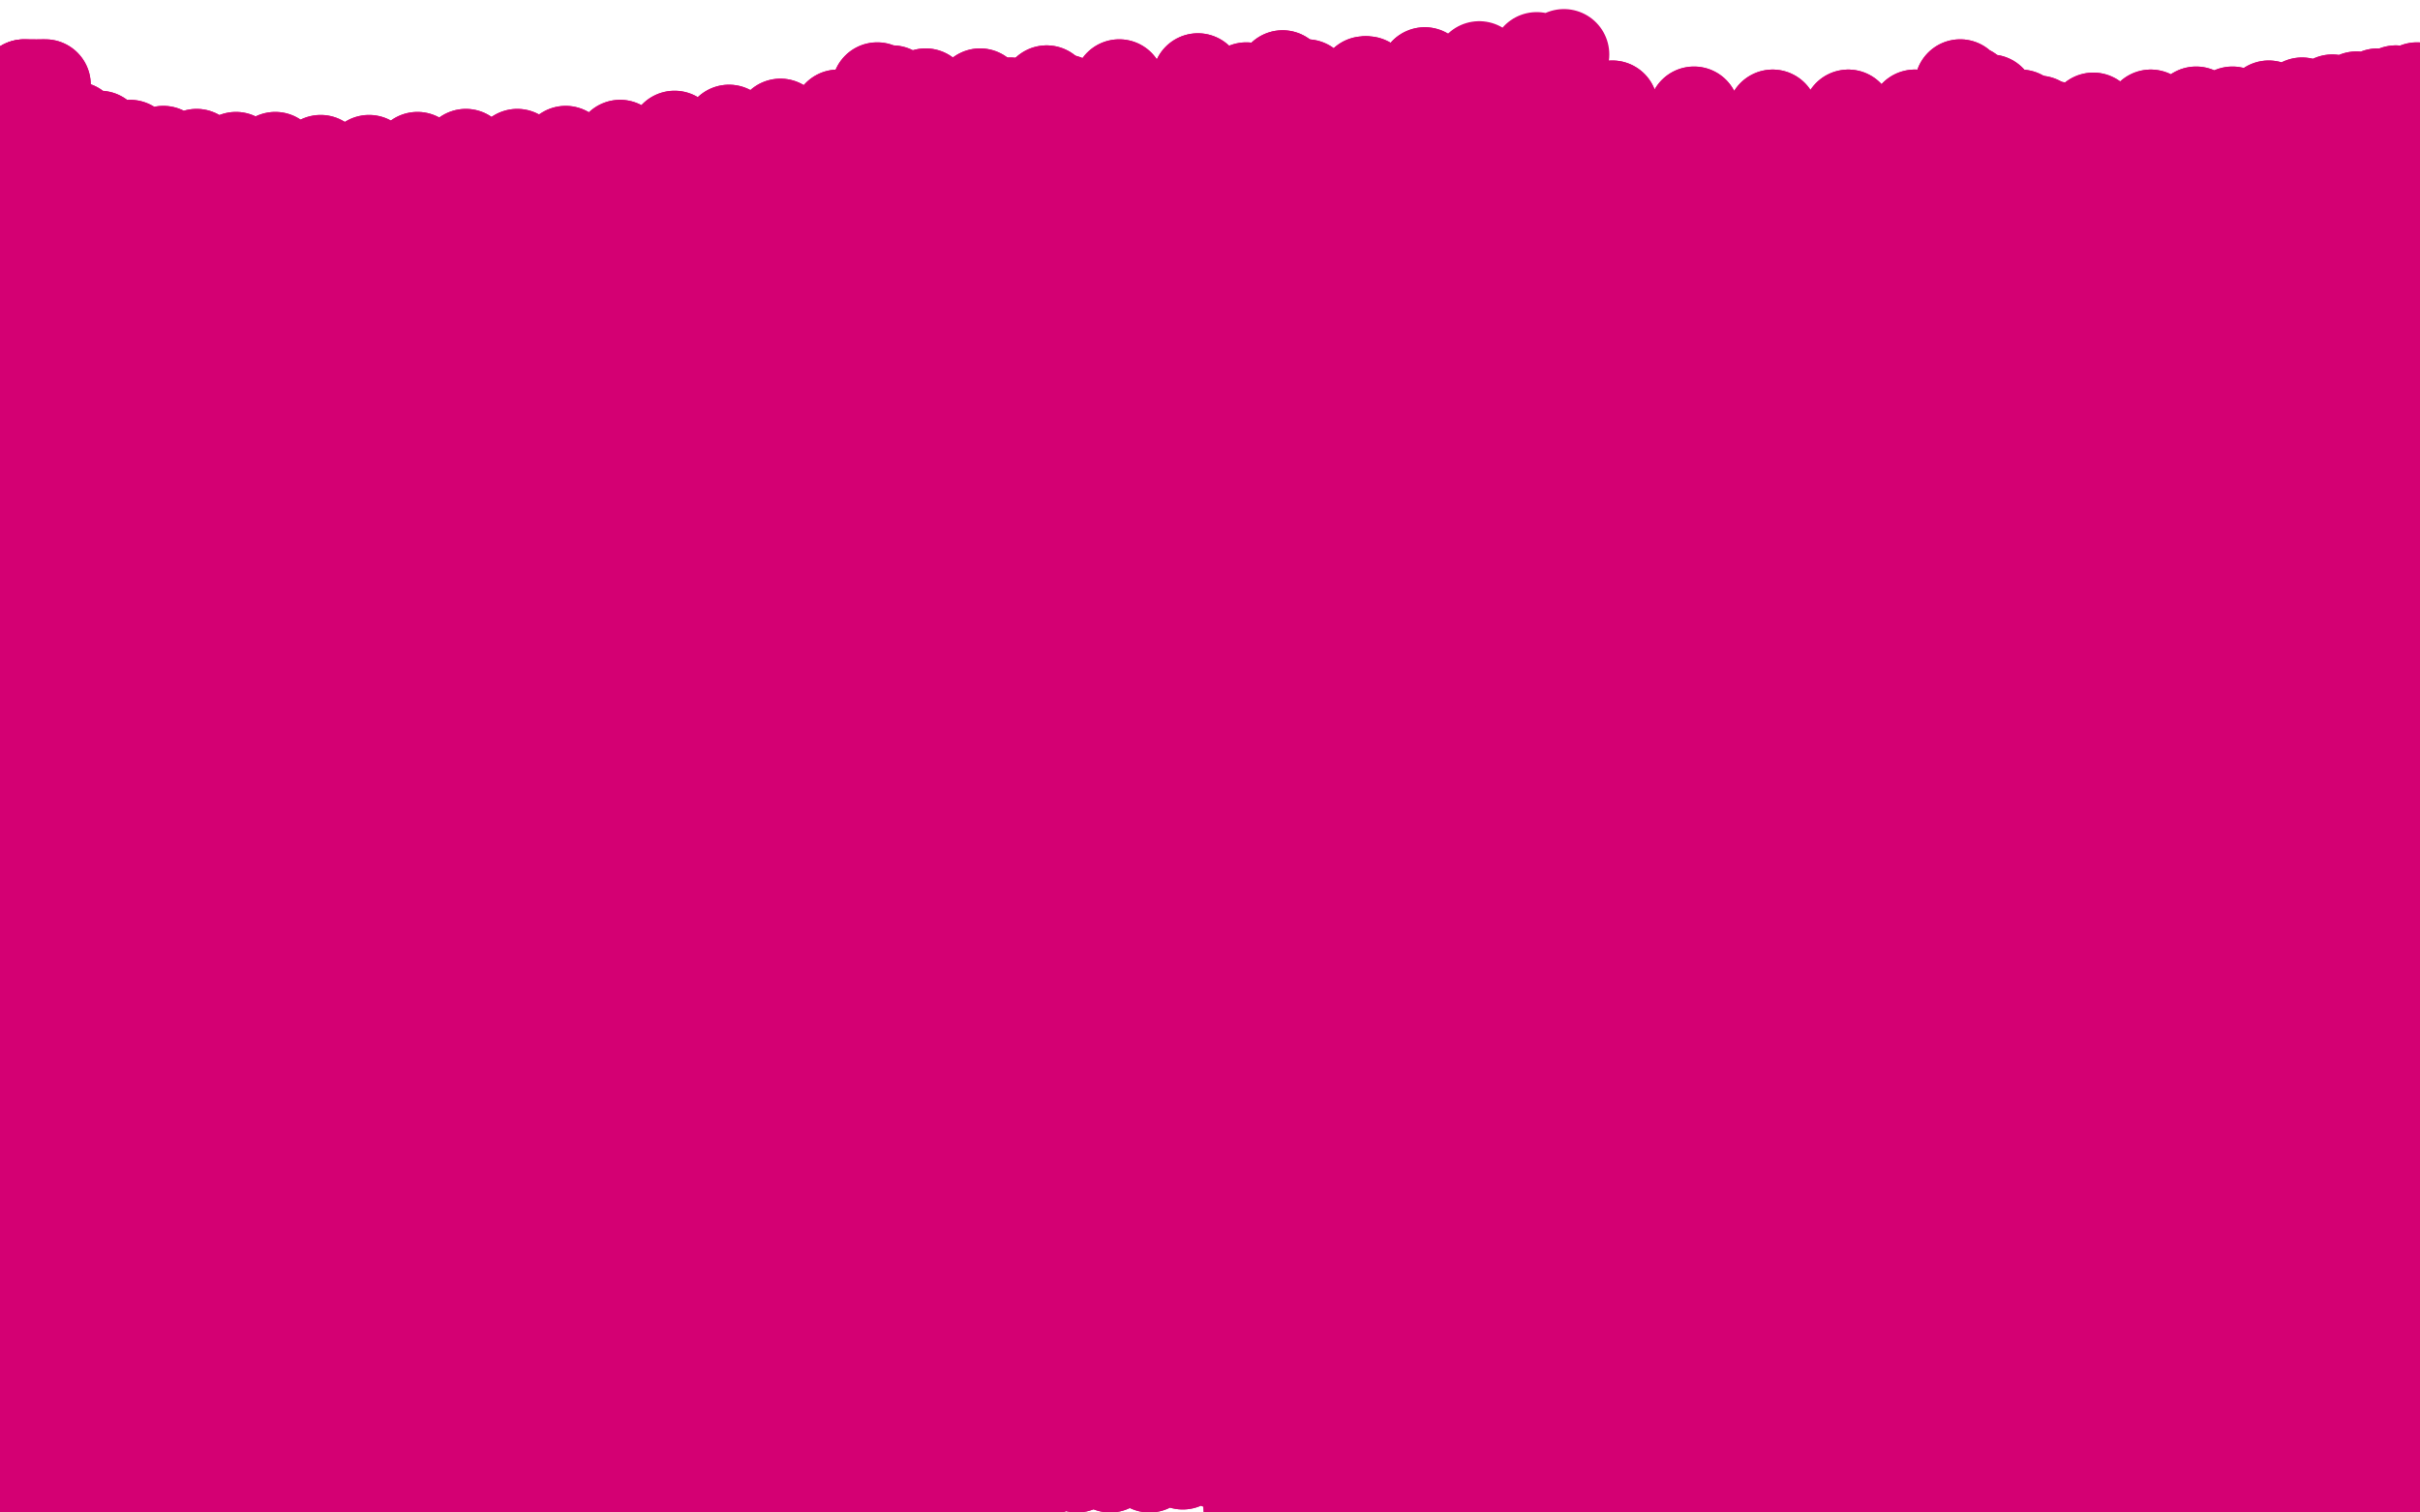 <?xml version="1.0" standalone="no"?>
<!DOCTYPE svg PUBLIC "-//W3C//DTD SVG 1.1//EN"
"http://www.w3.org/Graphics/SVG/1.1/DTD/svg11.dtd">

<svg width="800" height="500" version="1.1" xmlns="http://www.w3.org/2000/svg" xmlns:xlink="http://www.w3.org/1999/xlink" style="stroke-antialiasing: false"><desc>This SVG has been created on https://colorillo.com/</desc><rect x='0' y='0' width='800' height='500' style='fill: rgb(255,255,255); stroke-width:0' /><polyline points="153,351 151,351 151,351 160,112 160,112 150,350 150,350 160,112 160,112 149,349 149,349 160,112 160,112 149,349 162,113 150,349 163,114 152,349 167,115 155,350 171,117 160,351 175,118 167,352 178,120 173,353 184,122" style="fill: none; stroke: #d40073; stroke-width: 30; stroke-linejoin: round; stroke-linecap: round; stroke-antialiasing: false; stroke-antialias: 0; opacity: 1.0"/>
<polyline points="184,122 181,354 190,124 189,355 196,125 198,355 203,126 206,355 209,128 214,356 216,129 220,357 223,130 226,357 229,131 232,358 234,131 237,359 240,133 244,360 245,134 251,362 251,135 258,363 257,135 264,364 262,136 270,365 268,137 275,366 274,137 281,366 280,137 286,366 286,138 293,366 293,138 299,366 301,138 307,367 309,138 313,367 318,138 320,367 327,137 329,368 339,137 339,368 350,137 350,368 362,137 361,369 375,138 374,370 389,139 388,370 405,139 403,371 422,141 420,372 440,143 437,372 460,144 456,373 478,145 474,373 497,147 491,373 517,150 508,375 538,152" style="fill: none; stroke: #d40073; stroke-width: 30; stroke-linejoin: round; stroke-linecap: round; stroke-antialiasing: false; stroke-antialias: 0; opacity: 1.0"/>
<polyline points="642,169 612,391 652,171 620,392 659,171 627,394 665,172 633,395 670,172 639,395 675,174 643,395 679,174 646,395 683,175" style="fill: none; stroke: #d40073; stroke-width: 30; stroke-linejoin: round; stroke-linecap: round; stroke-antialiasing: false; stroke-antialias: 0; opacity: 1.0"/>
<polyline points="538,152 525,376 556,155 540,377 573,157 555,379 590,160 568,382 605,162 581,385 618,165 592,386 631,167 603,389 642,169" style="fill: none; stroke: #d40073; stroke-width: 30; stroke-linejoin: round; stroke-linecap: round; stroke-antialiasing: false; stroke-antialias: 0; opacity: 1.0"/>
<polyline points="683,175 648,395 687,175 650,395 689,175 652,396 692,175 655,396 694,176 657,396 696,176 658,396 698,176 659,396 699,176" style="fill: none; stroke: #d40073; stroke-width: 30; stroke-linejoin: round; stroke-linecap: round; stroke-antialiasing: false; stroke-antialias: 0; opacity: 1.0"/>
<polyline points="153,351 151,351 151,351 160,112 160,112 150,350 150,350 160,112 160,112 149,349 149,349 160,112 149,349 162,113 150,349 163,114 152,349 167,115 155,350 171,117 160,351 175,118 167,352 178,120 173,353 184,122 181,354 190,124 189,355 196,125 198,355 203,126 206,355 209,128 214,356 216,129 220,357 223,130 226,357 229,131 232,358 234,131 237,359 240,133 244,360 245,134 251,362 251,135 258,363 257,135 264,364 262,136 270,365 268,137 275,366 274,137 281,366 280,137 286,366 286,138 293,366 293,138 299,366 301,138 307,367 309,138 313,367 318,138 320,367 327,137 329,368 339,137 339,368 350,137 350,368 362,137 361,369 375,138 374,370 389,139 388,370 405,139 403,371 422,141 420,372 440,143 437,372 460,144 456,373 478,145 474,373 497,147 491,373 517,150 508,375 538,152 525,376 556,155 540,377 573,157 555,379 590,160 568,382 605,162 581,385 618,165 592,386 631,167 603,389 642,169 612,391 652,171 620,392 659,171 627,394 665,172 633,395 670,172 639,395 675,174 643,395 679,174 646,395 683,175 648,395 687,175 650,395 689,175 652,396 692,175 655,396 694,176 657,396 696,176 658,396 698,176 659,396 699,176 659,396 700,176" style="fill: none; stroke: #d40073; stroke-width: 30; stroke-linejoin: round; stroke-linecap: round; stroke-antialiasing: false; stroke-antialias: 0; opacity: 1.0"/>
<polyline points="222,304 221,304 221,304 236,77 236,77 223,305 223,305 237,77 237,77 225,306 225,306 240,78 240,78 230,306 230,306 244,79 244,79 234,307 234,307 249,80 249,80 240,308 240,308 255,81 255,81 246,309 246,309 260,81 260,81 252,310 266,83 257,310 272,84 263,310 279,85 270,312 285,87 277,314 292,89 285,316 299,92 293,319 307,95 302,321 316,99 312,324 325,102 323,326 337,105 334,327 348,107 346,327 361,107 361,327 376,107 376,325 393,107 391,324 411,106 406,323 429,105 421,323 446,105 437,324 463,107 454,325 482,108 471,327 500,109 488,329 518,111 503,331 537,115 520,332 555,118 538,336 573,121 555,342 592,126 570,347 609,132 584,355 625,138 599,362 641,145" style="fill: none; stroke: #d40073; stroke-width: 30; stroke-linejoin: round; stroke-linecap: round; stroke-antialiasing: false; stroke-antialias: 0; opacity: 1.0"/>
<polyline points="222,304 221,304 221,304 236,77 236,77 223,305 223,305 237,77 237,77 225,306 225,306 240,78 240,78 230,306 230,306 244,79 244,79 234,307 234,307 249,80 249,80 240,308 240,308 255,81 255,81 246,309 246,309 260,81 252,310 266,83 257,310 272,84 263,310 279,85 270,312 285,87 277,314 292,89 285,316 299,92 293,319 307,95 302,321 316,99 312,324 325,102 323,326 337,105 334,327 348,107 346,327 361,107 361,327 376,107 376,325 393,107 391,324 411,106 406,323 429,105 421,323 446,105 437,324 463,107 454,325 482,108 471,327 500,109 488,329 518,111 503,331 537,115 520,332 555,118 538,336 573,121 555,342 592,126 570,347 609,132 584,355 625,138 599,362 641,145 606,366 650,148" style="fill: none; stroke: #d40073; stroke-width: 30; stroke-linejoin: round; stroke-linecap: round; stroke-antialiasing: false; stroke-antialias: 0; opacity: 1.0"/>
<polyline points="432,265 435,265 435,265 479,44 479,44 441,265 441,265 486,46 486,46 454,267 454,267 496,48 496,48 470,271 470,271 509,52 509,52 488,275 488,275 523,56 523,56 504,278 504,278 539,59 539,59 521,280 521,280 556,62 556,62 538,279 573,63 555,278 592,64 573,278 611,64 583,277 620,65 607,277 648,68 622,277 666,69 637,277 682,69" style="fill: none; stroke: #d40073; stroke-width: 30; stroke-linejoin: round; stroke-linecap: round; stroke-antialiasing: false; stroke-antialias: 0; opacity: 1.0"/>
<polyline points="432,265 435,265 435,265 479,44 479,44 441,265 441,265 486,46 486,46 454,267 454,267 496,48 496,48 470,271 470,271 509,52 509,52 488,275 488,275 523,56 523,56 504,278 504,278 539,59 539,59 521,280 521,280 556,62 538,279 573,63 555,278 592,64 573,278 611,64 583,277 620,65 607,277 648,68 622,277 666,69 637,277 682,69 644,276 690,69" style="fill: none; stroke: #d40073; stroke-width: 30; stroke-linejoin: round; stroke-linecap: round; stroke-antialiasing: false; stroke-antialias: 0; opacity: 1.0"/>
<polyline points="596,221 596,223 596,223 648,28 648,28 601,225 601,225 651,30 651,30 609,228 609,228 658,33 658,33 620,232 620,232 668,38 668,38 631,235 631,235 680,42 680,42 644,236 644,236 693,46 693,46" style="fill: none; stroke: #d40073; stroke-width: 30; stroke-linejoin: round; stroke-linecap: round; stroke-antialiasing: false; stroke-antialias: 0; opacity: 1.0"/>
<polyline points="596,221 596,223 596,223 648,28 648,28 601,225 601,225 651,30 651,30 609,228 609,228 658,33 658,33 620,232 620,232 668,38 668,38 631,235 631,235 680,42 680,42 644,236 644,236 693,46 659,238 707,48 672,238 722,48 686,237 739,47 700,234 756,45 714,232 774,42 728,228 790,38 735,227 798,37" style="fill: none; stroke: #d40073; stroke-width: 30; stroke-linejoin: round; stroke-linecap: round; stroke-antialiasing: false; stroke-antialias: 0; opacity: 1.0"/>
<polyline points="25,500 25,500 25,500 19,282 19,282 26,498 26,498 20,282 20,282 27,497 27,497 20,282 20,282 28,496 28,496 22,282 22,282 29,496 29,496 22,283 22,283 31,496 31,496 24,284 24,284 31,495 25,284 33,495 26,284 34,494 27,284 35,494 28,284 37,494 29,284 39,494 31,284 40,494 31,284 42,494 33,284 44,495 35,284 44,495 36,284 46,495 37,284 46,495 38,284 47,495 39,284 48,495 40,284 49,495 40,284 50,495 41,284 52,495 42,284 53,496 44,284 54,496 46,284 55,496 47,284 57,496 49,284" style="fill: none; stroke: #d40073; stroke-width: 30; stroke-linejoin: round; stroke-linecap: round; stroke-antialiasing: false; stroke-antialias: 0; opacity: 1.0"/>
<polyline points="49,284 59,496 50,284 61,496 53,285 63,496 55,285 64,496 57,286 65,496 58,286 67,496 60,286 68,496 62,286 70,497 64,286 72,497 67,286 74,496 68,286 76,496 70,287 78,496 73,287 81,496 76,287 84,496 79,287" style="fill: none; stroke: #d40073; stroke-width: 30; stroke-linejoin: round; stroke-linecap: round; stroke-antialiasing: false; stroke-antialias: 0; opacity: 1.0"/>
<polyline points="79,287 87,496 82,287 92,496 86,288 96,496 91,288 101,495 96,288 106,494 101,288 112,494 107,288 119,493 113,288" style="fill: none; stroke: #d40073; stroke-width: 30; stroke-linejoin: round; stroke-linecap: round; stroke-antialiasing: false; stroke-antialias: 0; opacity: 1.0"/>
<polyline points="244,285 249,491 254,285 258,490 263,285 267,489 271,285 275,489 280,285 283,489 288,285 290,489 297,285 298,488 306,286" style="fill: none; stroke: #d40073; stroke-width: 30; stroke-linejoin: round; stroke-linecap: round; stroke-antialiasing: false; stroke-antialias: 0; opacity: 1.0"/>
<polyline points="113,288 126,493 121,288 132,492 128,288 141,491 136,287 149,491 145,287 157,490 154,286 165,489 163,286 175,489 174,285 184,489 184,284 194,489 194,285 204,490 203,285 213,491 214,285 222,491 224,285 230,491 234,285 240,491 244,285" style="fill: none; stroke: #d40073; stroke-width: 30; stroke-linejoin: round; stroke-linecap: round; stroke-antialiasing: false; stroke-antialias: 0; opacity: 1.0"/>
<polyline points="306,286 305,487 315,286 312,487 324,286 320,487 332,286 328,486 340,286 337,486 351,286 346,486 361,286 356,485 372,286 367,485 384,286 380,485 397,284 391,484 411,283 403,484 424,282 415,483 436,281 426,483 449,281 437,483 463,281" style="fill: none; stroke: #d40073; stroke-width: 30; stroke-linejoin: round; stroke-linecap: round; stroke-antialiasing: false; stroke-antialias: 0; opacity: 1.0"/>
<polyline points="463,281 448,483 476,280 458,482 488,281 469,482 501,281 478,482 513,282 489,481 524,282 499,481 535,282 509,481 545,282 519,480 555,281 529,479 565,281 538,478 575,280 547,477 586,279 556,476 596,278 564,475 603,278 571,474 611,278" style="fill: none; stroke: #d40073; stroke-width: 30; stroke-linejoin: round; stroke-linecap: round; stroke-antialiasing: false; stroke-antialias: 0; opacity: 1.0"/>
<polyline points="661,280 623,472 667,280 627,472 673,280 633,471 678,280 637,470 683,280 642,470 689,279 648,468 695,279 653,467 702,278" style="fill: none; stroke: #d40073; stroke-width: 30; stroke-linejoin: round; stroke-linecap: round; stroke-antialiasing: false; stroke-antialias: 0; opacity: 1.0"/>
<polyline points="611,278 578,473 618,278 584,473 625,279 590,473 633,280 597,473 640,280 604,473 648,280 611,473 654,280 617,473 661,280" style="fill: none; stroke: #d40073; stroke-width: 30; stroke-linejoin: round; stroke-linecap: round; stroke-antialiasing: false; stroke-antialias: 0; opacity: 1.0"/>
<polyline points="702,278 659,466 709,277 666,464 717,276 674,461 724,275 680,459 732,273 685,457 739,271 691,455 745,270 697,453 750,269 702,452 754,269 706,452 759,269 710,452 763,269 714,451 766,269 717,451 769,269 720,451 772,269 724,450 774,269" style="fill: none; stroke: #d40073; stroke-width: 30; stroke-linejoin: round; stroke-linecap: round; stroke-antialiasing: false; stroke-antialias: 0; opacity: 1.0"/>
<polyline points="797,269 755,450 801,270 760,450 804,270 764,450 807,271 769,450 811,271 774,450 815,271 781,450 821,271 787,451 826,271 792,451 831,271 797,450 836,271 802,450 839,271 805,449 842,271 808,448 844,271 812,446 847,271" style="fill: none; stroke: #d40073; stroke-width: 30; stroke-linejoin: round; stroke-linecap: round; stroke-antialiasing: false; stroke-antialias: 0; opacity: 1.0"/>
<polyline points="774,269 728,450 777,270 731,450 780,270 735,450 783,270 738,450 786,271 742,450 789,271 747,450 793,270 751,450 797,269" style="fill: none; stroke: #d40073; stroke-width: 30; stroke-linejoin: round; stroke-linecap: round; stroke-antialiasing: false; stroke-antialias: 0; opacity: 1.0"/>
<polyline points="25,500 25,500 25,500 19,282 19,282 26,498 26,498 20,282 20,282 27,497 27,497 20,282 20,282 28,496 28,496 22,282 22,282 29,496 29,496 22,283 22,283 31,496 31,496 24,284 31,495 25,284 33,495 26,284 34,494 27,284 35,494 28,284 37,494 29,284 39,494 31,284 40,494 31,284 42,494 33,284 44,495 35,284 44,495 36,284 46,495 37,284 46,495 38,284 47,495 39,284 48,495 40,284 49,495 40,284 50,495 41,284 52,495 42,284 53,496 44,284 54,496 46,284 55,496 47,284 57,496 49,284 59,496 50,284 61,496 53,285 63,496 55,285 64,496 57,286 65,496 58,286 67,496 60,286 68,496 62,286 70,497 64,286 72,497 67,286 74,496 68,286 76,496 70,287 78,496 73,287 81,496 76,287 84,496 79,287 87,496 82,287 92,496 86,288 96,496 91,288 101,495 96,288 106,494 101,288 112,494 107,288 119,493 113,288 126,493 121,288 132,492 128,288 141,491 136,287 149,491 145,287 157,490 154,286 165,489 163,286 175,489 174,285 184,489 184,284 194,489 194,285 204,490 203,285 213,491 214,285 222,491 224,285 230,491 234,285 240,491 244,285 249,491 254,285 258,490 263,285 267,489 271,285 275,489 280,285 283,489 288,285 290,489 297,285 298,488 306,286 305,487 315,286 312,487 324,286 320,487 332,286 328,486 340,286 337,486 351,286 346,486 361,286 356,485 372,286 367,485 384,286 380,485 397,284 391,484 411,283 403,484 424,282 415,483 436,281 426,483 449,281 437,483 463,281 448,483 476,280 458,482 488,281 469,482 501,281 478,482 513,282 489,481 524,282 499,481 535,282 509,481 545,282 519,480 555,281 529,479 565,281 538,478 575,280 547,477 586,279 556,476 596,278 564,475 603,278 571,474 611,278 578,473 618,278 584,473 625,279 590,473 633,280 597,473 640,280 604,473 648,280 611,473 654,280 617,473 661,280 623,472 667,280 627,472 673,280 633,471 678,280 637,470 683,280 642,470 689,279 648,468 695,279 653,467 702,278 659,466 709,277 666,464 717,276 674,461 724,275 680,459 732,273 685,457 739,271 691,455 745,270 697,453 750,269 702,452 754,269 706,452 759,269 710,452 763,269 714,451 766,269 717,451 769,269 720,451 772,269 724,450 774,269 728,450 777,270 731,450 780,270 735,450 783,270 738,450 786,271 742,450 789,271 747,450 793,270 751,450 797,269 755,450 801,270 760,450 804,270 764,450 807,271 769,450 811,271 774,450 815,271 781,450 821,271 787,451 826,271 792,451 831,271 797,450 836,271 802,450 839,271 805,449 842,271 808,448 844,271 812,446 847,271 814,444 849,270 815,444 851,269" style="fill: none; stroke: #d40073; stroke-width: 30; stroke-linejoin: round; stroke-linecap: round; stroke-antialiasing: false; stroke-antialias: 0; opacity: 1.0"/>
<polyline points="401,346 404,347 404,347 415,535 415,535 407,347 407,347 419,535 419,535 430,347 430,347 443,535 443,535 451,346 451,346 464,536 464,536 475,345 475,345 488,535 488,535 499,345 499,345 512,535 512,535 525,344 525,344 539,535 539,535 553,344 568,535 581,345 597,534 609,344 627,533 639,343 656,530 669,340 684,527 699,336 711,524 728,331 737,520" style="fill: none; stroke: #d40073; stroke-width: 30; stroke-linejoin: round; stroke-linecap: round; stroke-antialiasing: false; stroke-antialias: 0; opacity: 1.0"/>
<polyline points="401,346 404,347 404,347 415,535 415,535 407,347 407,347 419,535 419,535 430,347 430,347 443,535 443,535 451,346 451,346 464,536 464,536 475,345 475,345 488,535 488,535 499,345 499,345 512,535 512,535 525,344 525,344 539,535 553,344 568,535 581,345 597,534 609,344 627,533 639,343 656,530 669,340 684,527 699,336 711,524 728,331 737,520 756,327 763,517 783,323 787,513 808,319 810,509 830,316 832,506 851,314 853,502 860,314 863,500 877,312" style="fill: none; stroke: #d40073; stroke-width: 30; stroke-linejoin: round; stroke-linecap: round; stroke-antialiasing: false; stroke-antialias: 0; opacity: 1.0"/>
<polyline points="11,241 8,28 11,243 8,29 11,244 8,29 13,245 9,31 14,247 11,33 17,249 13,35 21,251 18,38 26,252 25,42 32,254 33,45 41,256 43,48 52,258 54,50 62,259 65,51 73,260 78,52 86,260 91,52 100,260" style="fill: none; stroke: #d40073; stroke-width: 30; stroke-linejoin: round; stroke-linecap: round; stroke-antialiasing: false; stroke-antialias: 0; opacity: 1.0"/>
<polyline points="15,28 14,28 14,28 12,239 12,239 13,28 13,28 12,239 12,239 11,28 11,28 11,239 11,239 10,28 10,28 11,240 11,240 9,28 9,28 11,240 11,240 9,28 9,28 11,241 11,241 8,28 8,28 11,241 11,241" style="fill: none; stroke: #d40073; stroke-width: 30; stroke-linejoin: round; stroke-linecap: round; stroke-antialiasing: false; stroke-antialias: 0; opacity: 1.0"/>
<polyline points="100,260 106,53 115,260 122,53 130,260 138,52 145,259 154,51 160,258 171,51 176,258 187,50 193,256 205,48 208,254 223,45 224,252 241,43 240,249 258,41 257,247 277,38 274,243 296,37 292,241 315,35 309,239 334,34 326,238 352,33 344,237 372,32 363,236 393,31 381,234 412,29 398,233 432,28 414,232 451,27 430,230 471,24 447,227" style="fill: none; stroke: #d40073; stroke-width: 30; stroke-linejoin: round; stroke-linecap: round; stroke-antialiasing: false; stroke-antialias: 0; opacity: 1.0"/>
<polyline points="15,28 14,28 14,28 12,239 12,239 13,28 13,28 12,239 12,239 11,28 11,28 11,239 11,239 10,28 10,28 11,240 11,240 9,28 9,28 11,240 11,240 9,28 9,28 11,241 11,241 8,28 8,28 11,241 8,28 11,243 8,29 11,244 8,29 13,245 9,31 14,247 11,33 17,249 13,35 21,251 18,38 26,252 25,42 32,254 33,45 41,256 43,48 52,258 54,50 62,259 65,51 73,260 78,52 86,260 91,52 100,260 106,53 115,260 122,53 130,260 138,52 145,259 154,51 160,258 171,51 176,258 187,50 193,256 205,48 208,254 223,45 224,252 241,43 240,249 258,41 257,247 277,38 274,243 296,37 292,241 315,35 309,239 334,34 326,238 352,33 344,237 372,32 363,236 393,31 381,234 412,29 398,233 432,28 414,232 451,27 430,230 471,24 447,227 489,22 465,225 508,19 482,222 517,18 490,220" style="fill: none; stroke: #d40073; stroke-width: 30; stroke-linejoin: round; stroke-linecap: round; stroke-antialiasing: false; stroke-antialias: 0; opacity: 1.0"/>
<polyline points="290,29 290,29 290,29 283,218 283,218 290,29 290,29 283,219 283,219 295,30 295,30 287,219 287,219 306,31 306,31 298,219 298,219 324,31 324,31 314,219 314,219 346,30 346,30 334,217 334,217 370,28 370,28 357,215 357,215 396,26 382,213 424,25 407,212 452,27 433,213 480,29 459,216 506,33 484,219 533,35 510,223 560,37 534,225 586,38 556,226 611,38 578,226 633,38 599,226 653,39 621,226 674,40 640,226 692,39 657,226 711,38 671,226 726,37 685,225 738,37 698,224 750,35 711,223 761,34 721,222 771,33 730,221 779,32 735,220 786,31 739,219 792,30 744,219 796,30 747,218 799,29 750,218 801,29 752,218 801,29 753,218 802,29 754,218 802,29 755,218" style="fill: none; stroke: #d40073; stroke-width: 30; stroke-linejoin: round; stroke-linecap: round; stroke-antialiasing: false; stroke-antialias: 0; opacity: 1.0"/>
<polyline points="643,279 643,280 643,280 663,91 663,91 648,281 648,281 669,92 669,92 656,282 656,282 680,92 680,92 668,282 668,282 693,93 693,93 681,282 681,282 707,93 707,93 696,282 696,282 723,94 723,94 713,282 713,282 739,94 739,94" style="fill: none; stroke: #d40073; stroke-width: 30; stroke-linejoin: round; stroke-linecap: round; stroke-antialiasing: false; stroke-antialias: 0; opacity: 1.0"/>
<polyline points="290,29 290,29 290,29 283,218 283,218 290,29 290,29 283,219 283,219 295,30 295,30 287,219 287,219 306,31 306,31 298,219 298,219 324,31 324,31 314,219 314,219 346,30 346,30 334,217 334,217 370,28 370,28 357,215 396,26 382,213 424,25 407,212 452,27 433,213 480,29 459,216 506,33 484,219 533,35 510,223 560,37 534,225 586,38 556,226 611,38 578,226 633,38 599,226 653,39 621,226 674,40 640,226 692,39 657,226 711,38 671,226 726,37 685,225 738,37 698,224 750,35 711,223 761,34 721,222 771,33 730,221 779,32 735,220 786,31 739,219 792,30 744,219 796,30 747,218 799,29 750,218 801,29 752,218 801,29 753,218 802,29 754,218 802,29 755,218 802,30 755,218 801,31 755,219 800,32 755,219" style="fill: none; stroke: #d40073; stroke-width: 30; stroke-linejoin: round; stroke-linecap: round; stroke-antialiasing: false; stroke-antialias: 0; opacity: 1.0"/>
<polyline points="739,94 729,281 756,92 745,279 776,91 762,276 795,88 779,271 813,84 795,265 830,80 811,260 847,76 825,254 861,72" style="fill: none; stroke: #d40073; stroke-width: 30; stroke-linejoin: round; stroke-linecap: round; stroke-antialiasing: false; stroke-antialias: 0; opacity: 1.0"/>
<polyline points="643,279 643,280 643,280 663,91 663,91 648,281 648,281 669,92 669,92 656,282 656,282 680,92 680,92 668,282 668,282 693,93 693,93 681,282 681,282 707,93 707,93 696,282 696,282 723,94 723,94 713,282 713,282 739,94 729,281 756,92 745,279 776,91 762,276 795,88 779,271 813,84 795,265 830,80 811,260 847,76 825,254 861,72 837,250 873,68 847,245 884,64 851,243 889,63" style="fill: none; stroke: #d40073; stroke-width: 30; stroke-linejoin: round; stroke-linecap: round; stroke-antialiasing: false; stroke-antialias: 0; opacity: 1.0"/>
<polyline points="1,131 2,131 2,131 7,328 7,328 3,131 3,131 8,328 8,328 5,131 5,131 9,328 9,328 7,133 7,133 10,328 10,328 9,133 9,133 11,328 11,328 11,133 11,133 14,328 14,328 13,133 13,133 16,327 16,327 14,133 18,327 16,133 18,327 17,133 20,327 18,133 21,327 18,133 22,327 18,133 23,327 18,133 24,327 19,133 24,327 19,133 24,327 20,133 25,328 20,133 25,328 20,134 26,328 21,134 26,328 22,134 26,329 23,135 26,329 24,135 27,329 24,135 27,329 25,135 28,329 26,136 29,329 27,137 31,330 27,137 31,330 29,138 32,331 31,138 33,331 32,139 34,331 33,139 35,331 35,139 37,332 37,140 39,332 39,141 40,333 40,141 43,333 42,142 45,334 46,144 48,335 52,146 53,337 59,148 61,338 68,150 70,340 80,152 81,342 91,154 93,344 105,155 107,345 121,156 122,347 140,157 140,348 160,157 158,348 181,156 178,348 202,154 197,347" style="fill: none; stroke: #d40073; stroke-width: 30; stroke-linejoin: round; stroke-linecap: round; stroke-antialiasing: false; stroke-antialias: 0; opacity: 1.0"/>
<polyline points="1,131 2,131 2,131 7,328 7,328 3,131 3,131 8,328 8,328 5,131 5,131 9,328 9,328 7,133 7,133 10,328 10,328 9,133 9,133 11,328 11,328 11,133 11,133 14,328 14,328 13,133 13,133 16,327 14,133 18,327 16,133 18,327 17,133 20,327 18,133 21,327 18,133 22,327 18,133 23,327 18,133 24,327 19,133 24,327 19,133 24,327 20,133 25,328 20,133 25,328 20,134 26,328 21,134 26,328 22,134 26,329 23,135 26,329 24,135 27,329 24,135 27,329 25,135 28,329 26,136 29,329 27,137 31,330 27,137 31,330 29,138 32,331 31,138 33,331 32,139 34,331 33,139 35,331 35,139 37,332 37,140 39,332 39,141 40,333 40,141 43,333 42,142 45,334 46,144 48,335 52,146 53,337 59,148 61,338 68,150 70,340 80,152 81,342 91,154 93,344 105,155 107,345 121,156 122,347 140,157 140,348 160,157 158,348 181,156 178,348 202,154 197,347 212,153 207,345" style="fill: none; stroke: #d40073; stroke-width: 30; stroke-linejoin: round; stroke-linecap: round; stroke-antialiasing: false; stroke-antialias: 0; opacity: 1.0"/>
<polyline points="3,492 3,493 3,493 5,491 5,491 10,484 10,484 18,474 18,474 26,461 26,461 33,446 33,446 40,429 40,429" style="fill: none; stroke: #d40073; stroke-width: 30; stroke-linejoin: round; stroke-linecap: round; stroke-antialiasing: false; stroke-antialias: 0; opacity: 1.0"/>
<polyline points="3,492 3,493 3,493 5,491 5,491 10,484 10,484 18,474 18,474 26,461 26,461 33,446 33,446 40,429 45,412 49,394 50,385" style="fill: none; stroke: #d40073; stroke-width: 30; stroke-linejoin: round; stroke-linecap: round; stroke-antialiasing: false; stroke-antialias: 0; opacity: 1.0"/>
<polyline points="11,442 11,443 11,443 10,445 10,445 9,447 9,447 8,449 8,449 7,448 7,448 7,437 7,437 7,414 7,414 7,385 8,354 9,324 10,301 11,284 13,275 13,271 14,272 13,281 13,298 13,318 12,337 11,355 10,375 9,394 8,411 8,427 8,442 8,455 9,465 9,470 10,471 10,468 10,457 11,436 13,413 16,390" style="fill: none; stroke: #d40073; stroke-width: 30; stroke-linejoin: round; stroke-linecap: round; stroke-antialiasing: false; stroke-antialias: 0; opacity: 1.0"/>
<polyline points="11,442 11,443 11,443 10,445 10,445 9,447 9,447 8,449 8,449 7,448 7,448 7,437 7,437 7,414 7,385 8,354 9,324 10,301 11,284 13,275 13,271 14,272 13,281 13,298 13,318 12,337 11,355 10,375 9,394 8,411 8,427 8,442 8,455 9,465 9,470 10,471 10,468 10,457 11,436 13,413 16,390 20,367 22,344 24,325 26,310 27,303" style="fill: none; stroke: #d40073; stroke-width: 30; stroke-linejoin: round; stroke-linecap: round; stroke-antialiasing: false; stroke-antialias: 0; opacity: 1.0"/>
</svg>
